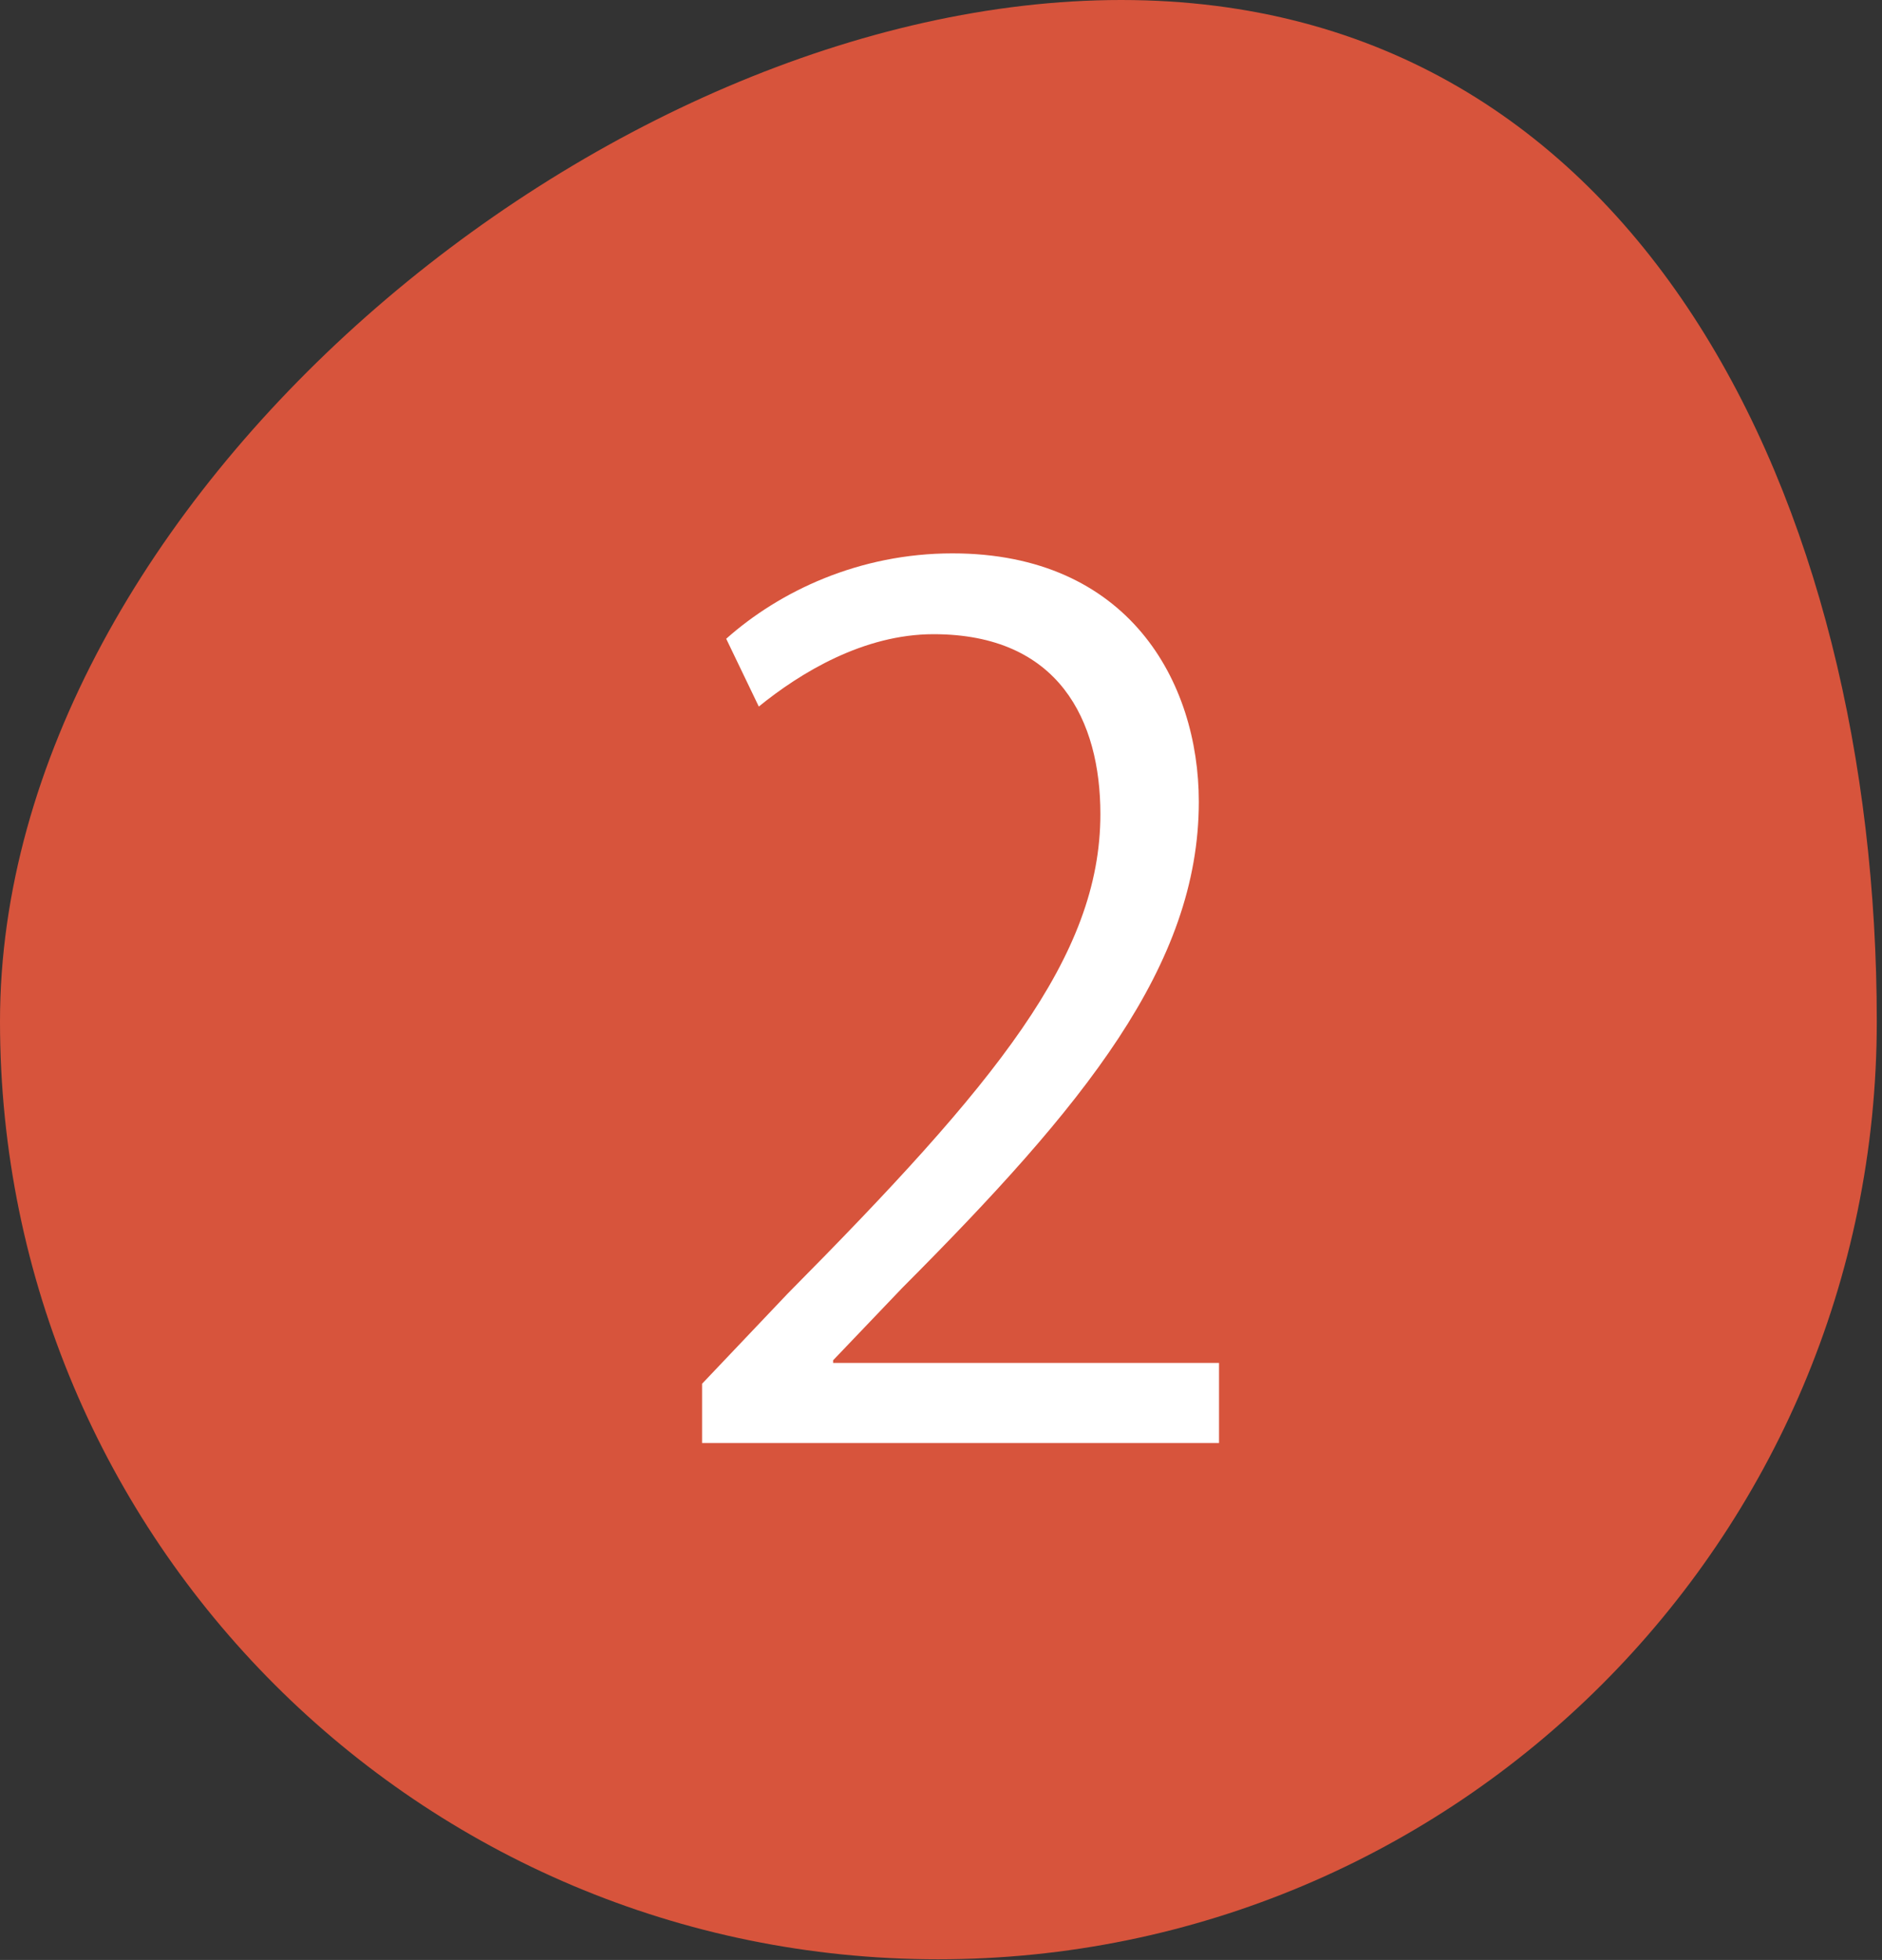 <?xml version="1.0" encoding="UTF-8"?><svg id="a" xmlns="http://www.w3.org/2000/svg" width="28.87" height="30.07" xmlns:xlink="http://www.w3.org/1999/xlink" viewBox="0 0 28.87 30.07"><rect x="0" y="0" width="28.87" height="30.07" fill="#333333" stroke="none"/><defs><style>.c{fill:#fff;}.d{fill:#d7543c;}.e{clip-path:url(#b);}.f{fill:none;}</style><clipPath id="b"><rect class="f" y="0" width="28.79" height="30.07"/></clipPath></defs><g class="e"><path class="d" d="m28.79,15.67c0,7.95-6.45,14.39-14.4,14.39S0,23.62,0,15.67,9.25,0,17.2,0s11.59,7.72,11.59,15.67"/><path class="c" d="m18.7,22.14h-7.93v-.91l1.31-1.38c3.19-3.22,4.8-5.17,4.8-7.36,0-1.43-.63-2.76-2.56-2.76-1.07,0-2.04.59-2.68,1.11l-.5-1.04c.82-.73,2.04-1.31,3.47-1.31,2.7,0,3.78,1.97,3.78,3.81,0,2.52-1.77,4.67-4.55,7.46l-1.06,1.11v.04h5.92v1.22Z"/></g></svg>